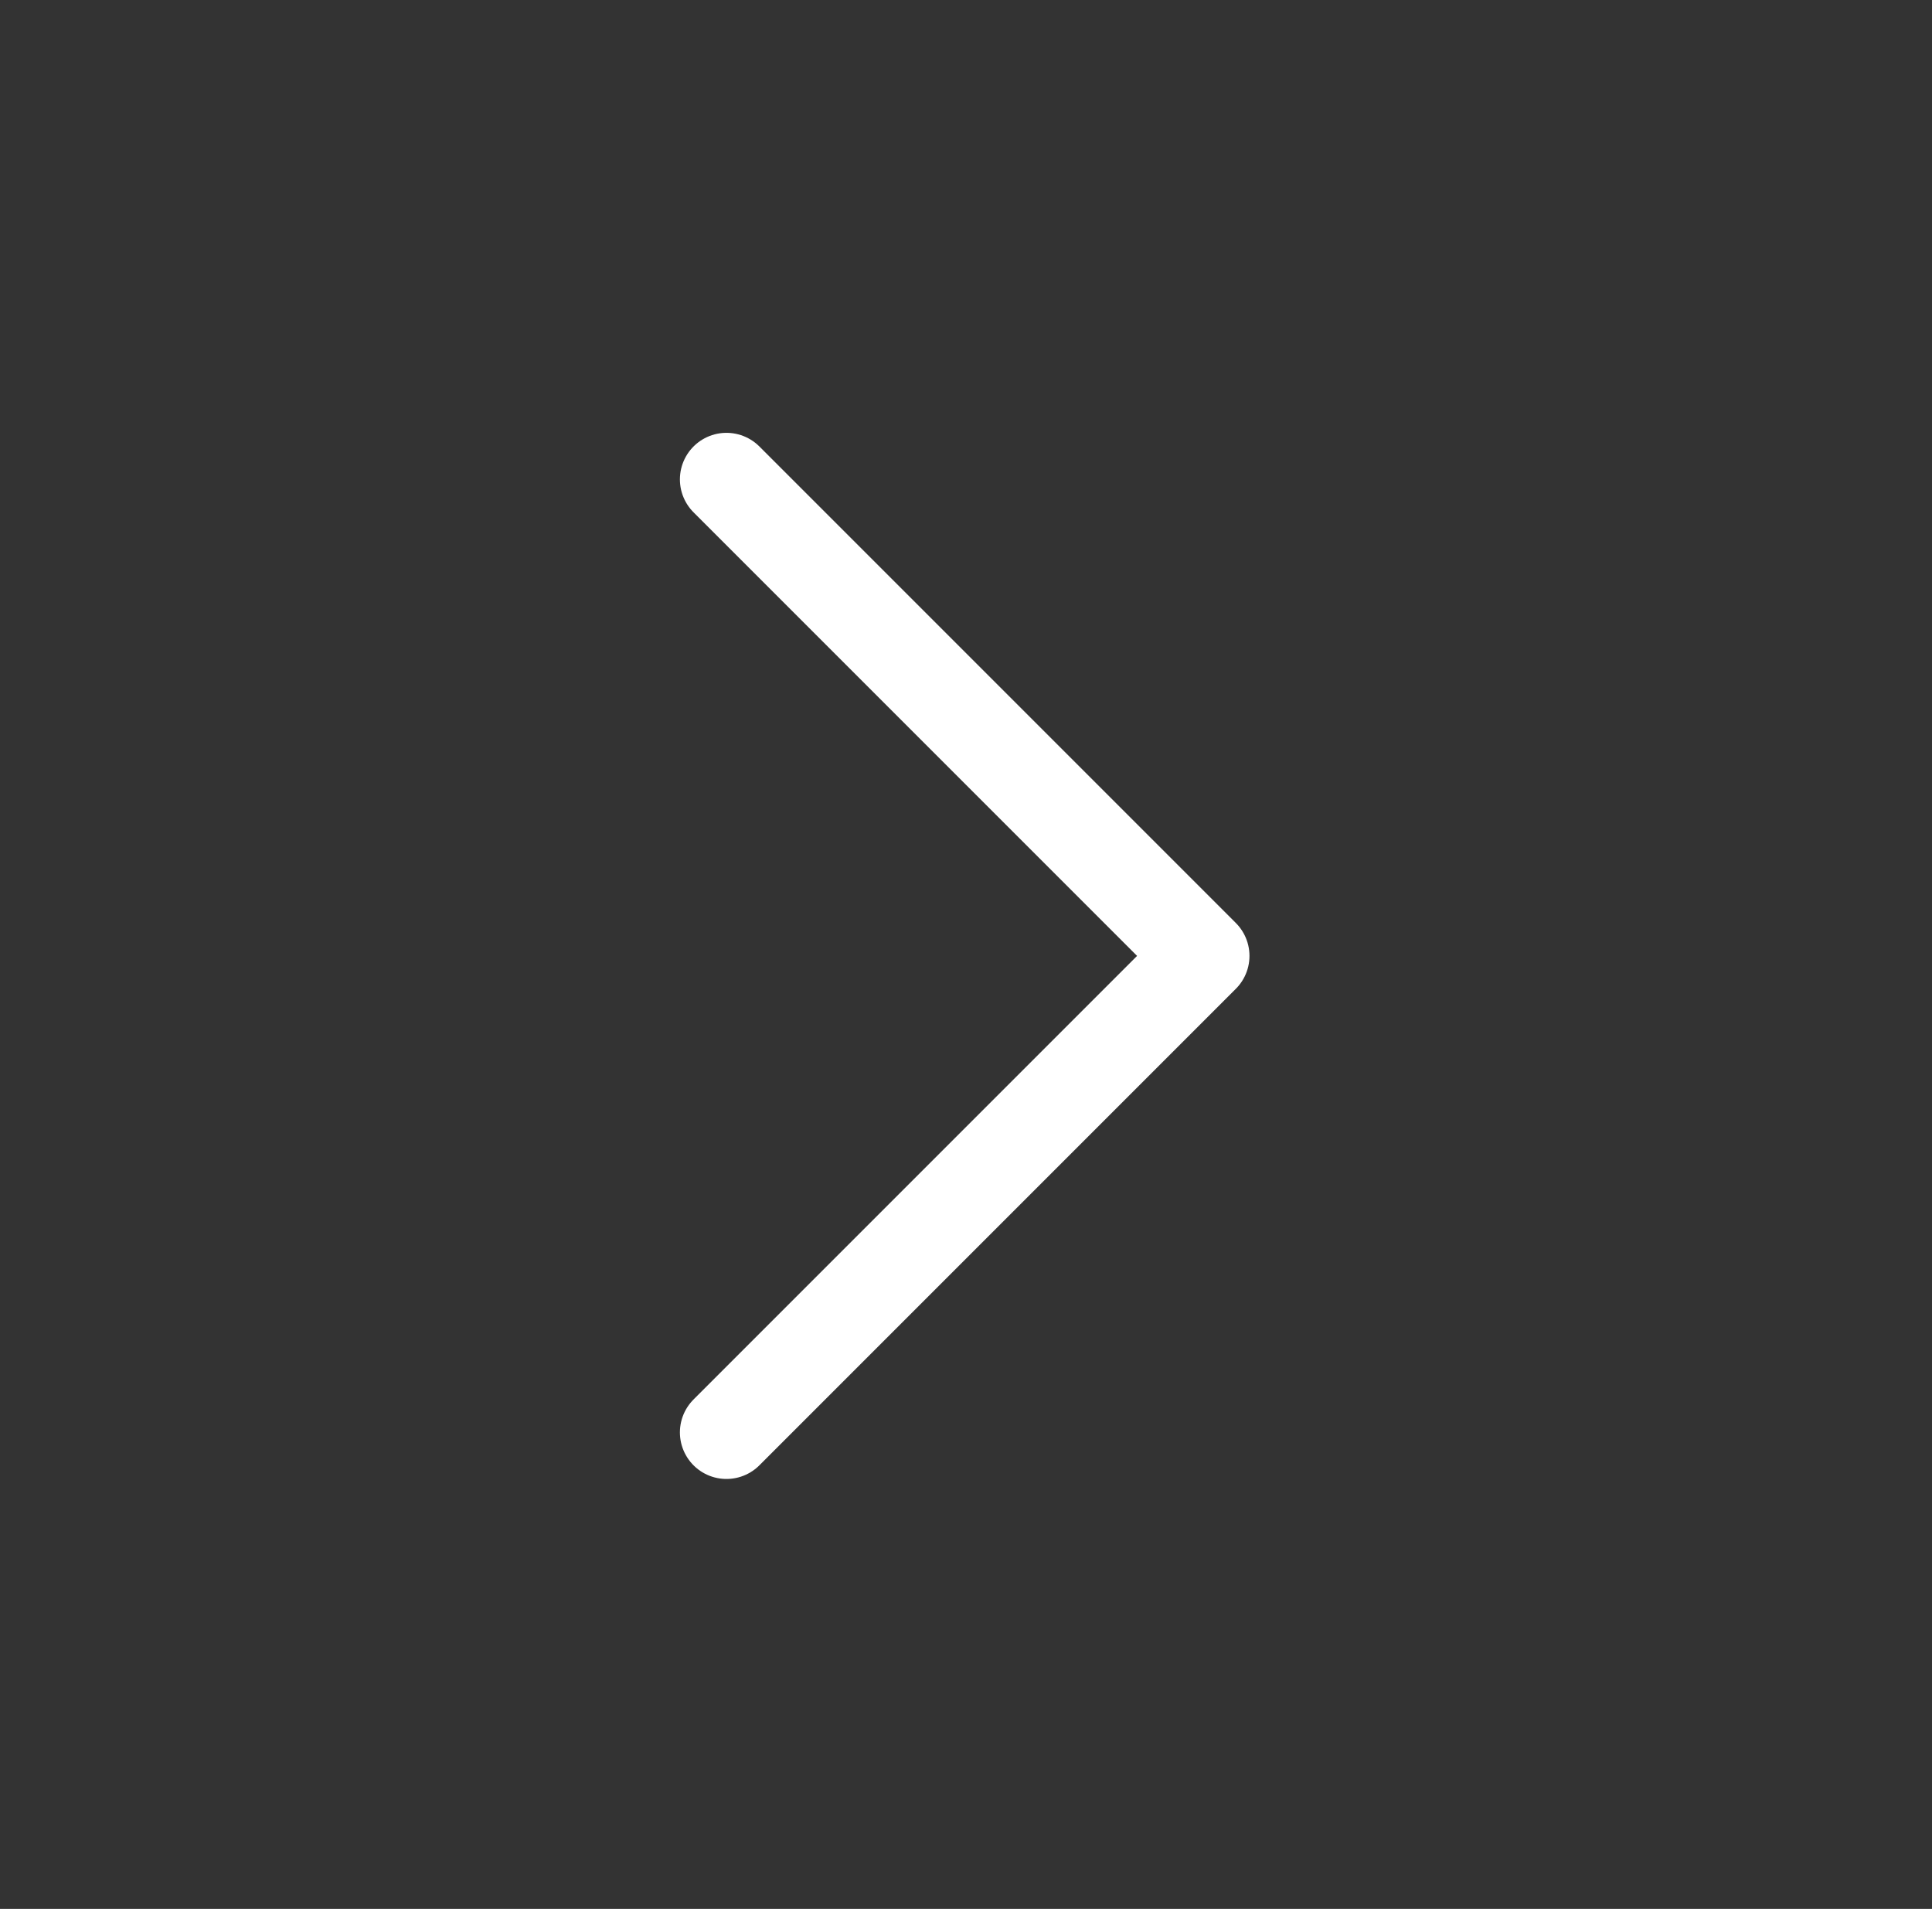 <?xml version="1.0" encoding="UTF-8"?> <svg xmlns="http://www.w3.org/2000/svg" width="83" height="82" viewBox="0 0 83 82" fill="none"><rect x="0" y="0" width="83" height="82" fill="#333333" stroke="none"/><path d="M31.209 61.531L51.678 41.062L31.209 20.593" stroke="white" stroke-width="4" stroke-linecap="round" stroke-linejoin="round"></path></svg> 